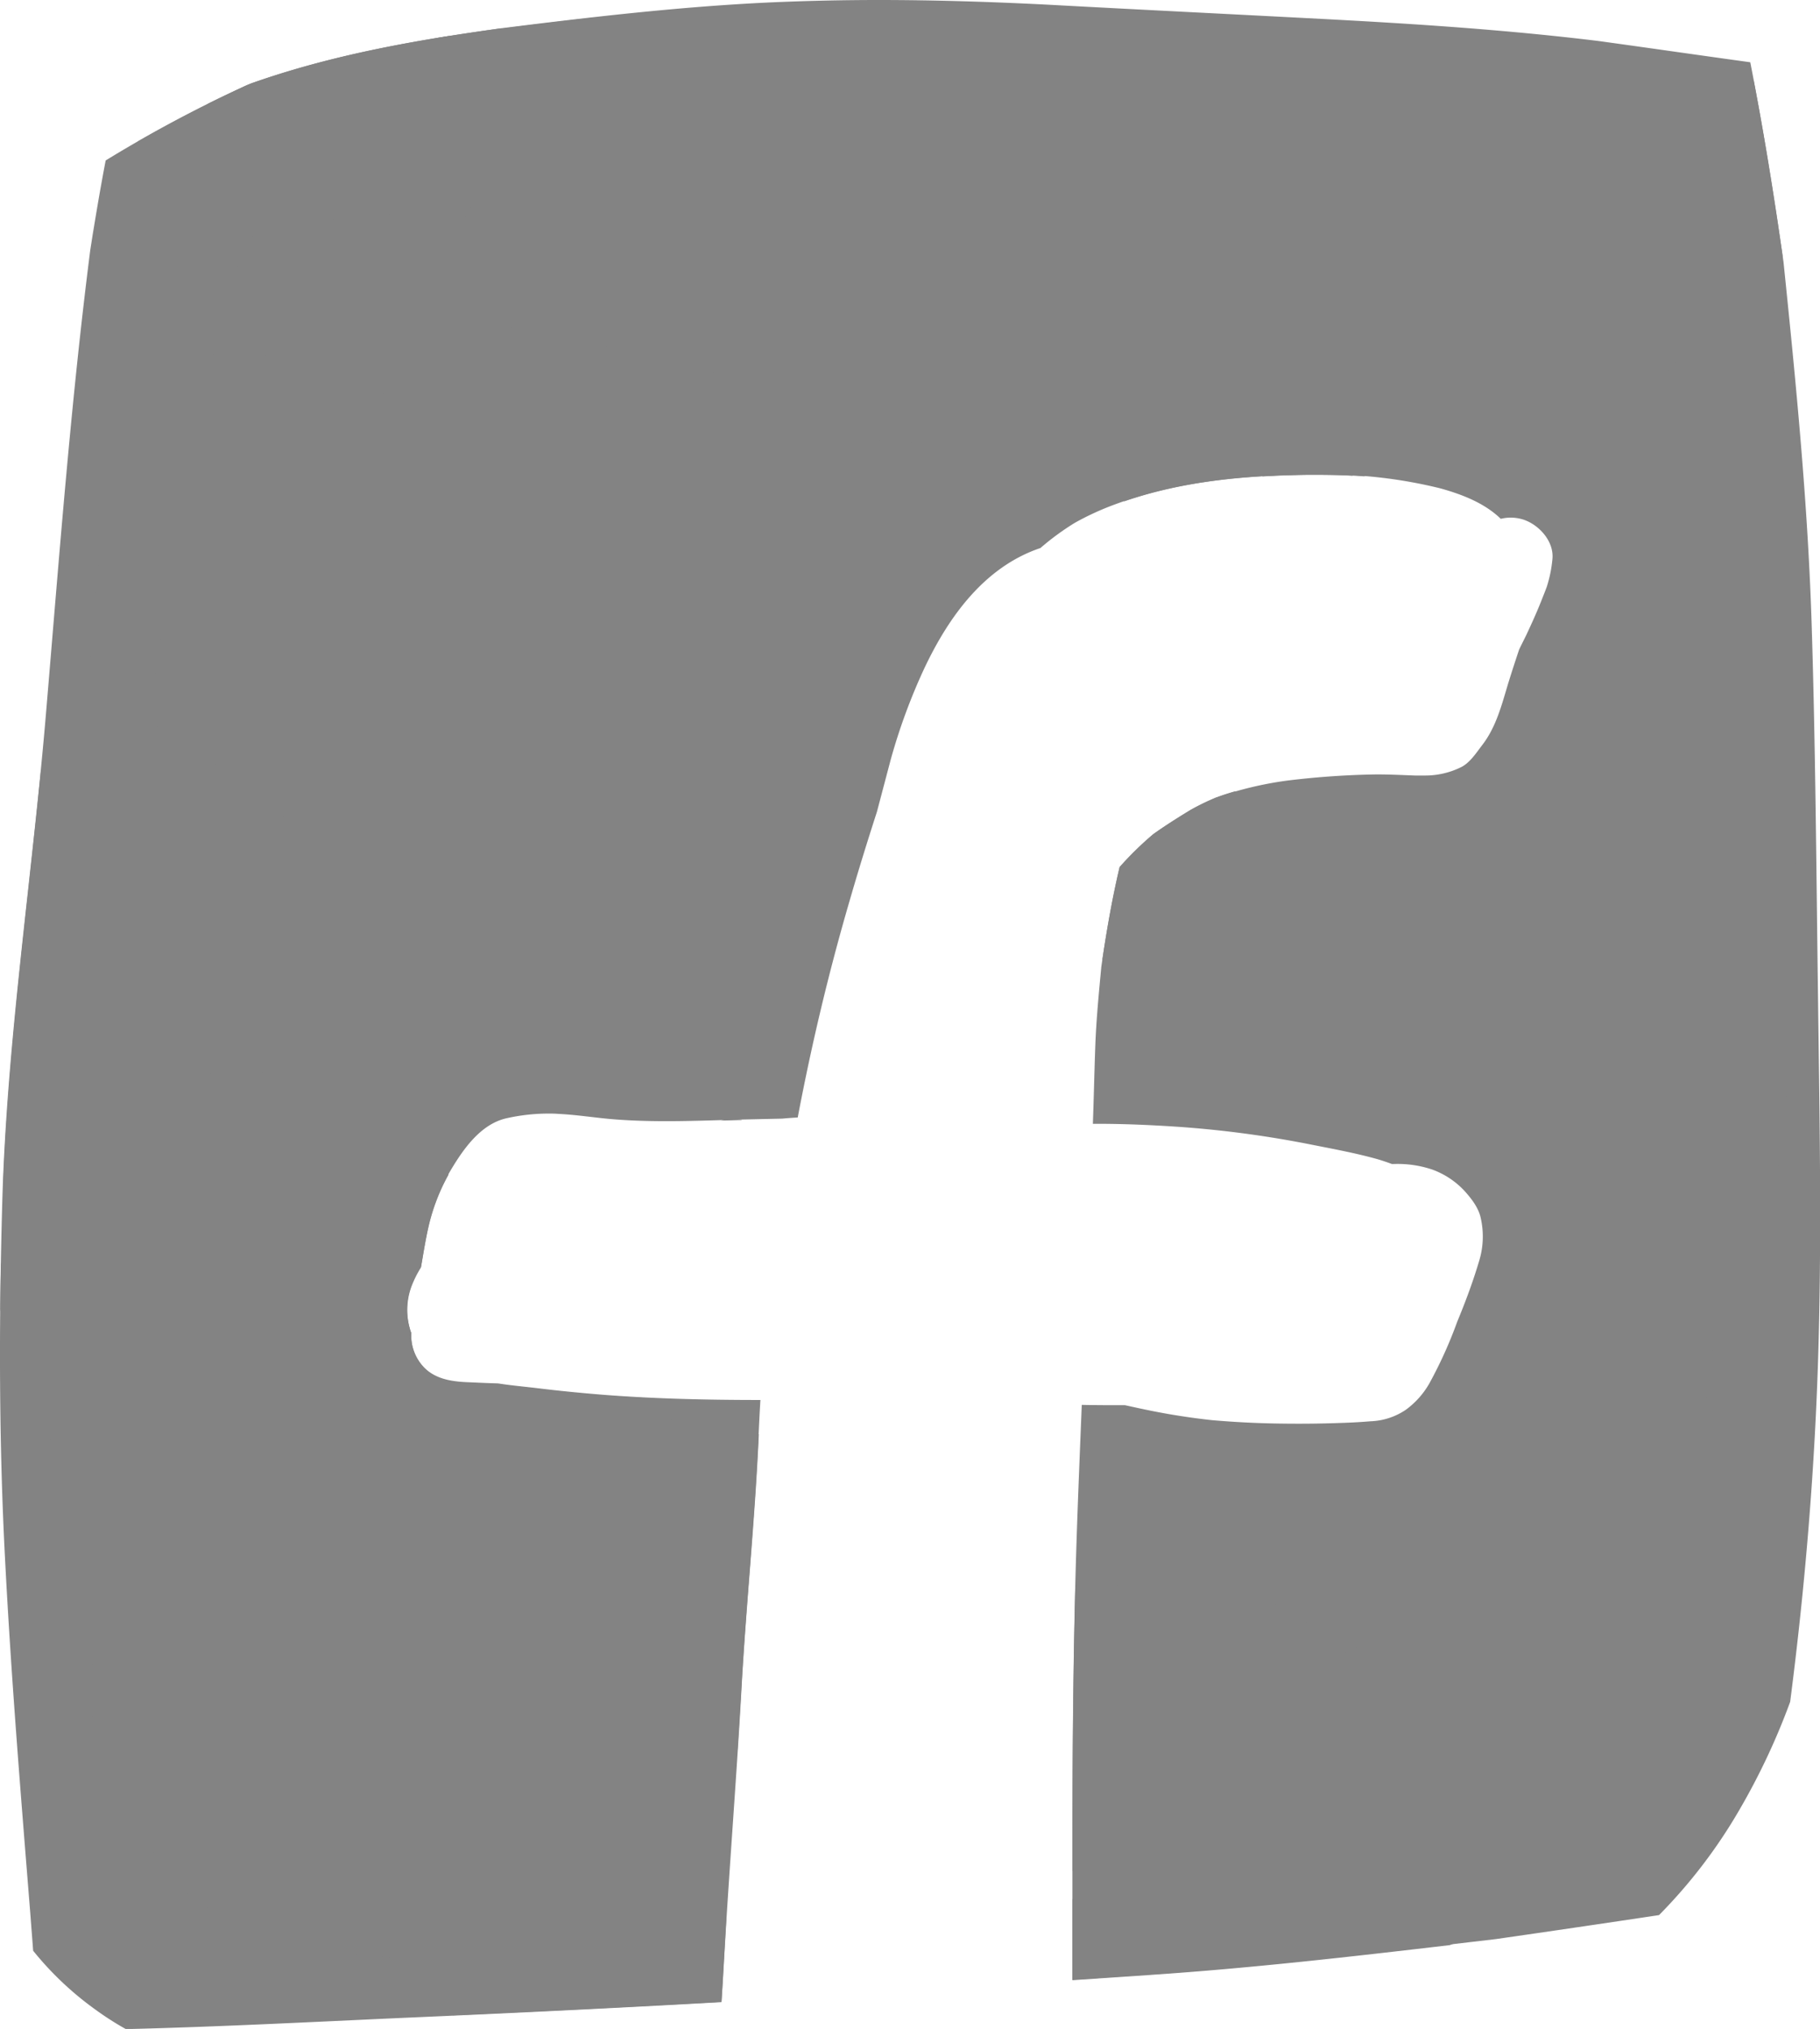 <svg id="Ebene_1" data-name="Ebene 1" xmlns="http://www.w3.org/2000/svg" viewBox="0 0 397 442.56"><defs><style>.cls-1{fill:#838383;}</style></defs><title>Unbenannt-6</title><path class="cls-1" d="M168.93,4.53c-19.65.92-39.08,3.19-58.55,5.63-18.65,2.58-37,5.77-54.79,12.1A288,288,0,0,0,24.05,39c-1.24,6.47-2.33,13-3.36,19.54-4.25,33.34-6.76,66.75-9.59,100.27-3,36.11-8.67,72-9.63,108.28-.71,25.66-.71,51.5.64,77.13C3.45,370.17,5.58,396.05,7.66,422c.18,2.51.39,5,.57,7.5a69.16,69.16,0,0,0,13.59,12.85,65,65,0,0,0,6.64,4.25c20.14-.49,40.27-1.54,60.37-2.45,23.17-1,46.37-2.13,69.54-3.43.16-2.5.3-5,.44-7.5l.63-10.83c-1.2-.07-2.4-.18-3.61-.25-21.62-1.52-43.29-3.08-64.88-5.24-13.27-1.88-26.51-4-39.15-8.64a55.38,55.38,0,0,1-6.19-3.54c-1-.88-1.84-1.8-2.73-2.72A77.88,77.88,0,0,1,38,393c-4.39-11.86-6.37-24.5-8.18-37-1.77-14.22-3.47-28.45-4.81-42.72-1.52-16.28-2.37-32.46-2.27-48.81.11-17.31.43-34.62,1.1-51.93.64-16.63,2.3-33.23,3.33-49.83.92-14.9.49-29.81.49-44.71A410.24,410.24,0,0,1,30.21,74.3c1.49-9.84,3-19.54,6.34-29,9-4.32,17.91-8.67,27-12.67a133.79,133.79,0,0,1,29-7.72c15.65-1.91,31.29-3.61,46.9-5.42,16.25-1.84,32.57-3.11,48.89-4.21,8.38-.56,16.77-.88,25.16-1.45,7.54-.5,15.08-1,22.62-1,15.89-.07,31.68,1.14,47.54,1.67,14.51.49,29,.49,43.43,1.8,5.8,1,11.54,2.09,17.27,3.33a155.16,155.16,0,0,1,19.12,4.85,40.36,40.36,0,0,1,3.5,2c1.34,1.28,2.65,2.59,3.89,3.93.53.89,1,1.74,1.49,2.66a93,93,0,0,1,3.58,14.12c1.45,13.41,1.66,27,2.19,40.53.64,15.29,1.24,30.65.92,46-.67,32.38-1,64.91-4.42,97.19q-2.44,22.84-4.08,45.7c-1,14.83-2.08,29.7-3.71,44.49-1,7-2.13,13.95-3.82,20.82a209.39,209.39,0,0,1-7,23,124.78,124.78,0,0,1-11.82,20.49,82.62,82.62,0,0,1-10.09,9.88,56.46,56.46,0,0,1-7.68,4.5c-7.36,2.54-15.18,3.82-22.79,5.48q-15.09,3.3-30.27,6.2-19.22,3.71-38.47,6.76,0,8.81,0,17.61l17-1.15c25.23-1.74,50.26-4.78,75.36-7.72q17.83-2.56,35.63-5.24a113.52,113.52,0,0,0,17.6-23.08,147.71,147.71,0,0,0,11-23.43c3.3-25.52,5.42-51.18,6.16-76.84.75-26.09.22-52.25-.1-78.3-.36-26.41-.53-52.88-1.35-79.25-.81-26.66-3.43-53.17-6.16-79.68-2.05-14.58-4.42-29.13-7.25-43.57-11.05-1.52-22.09-3.12-33.13-4.64-20-2.44-40.07-3.75-60.25-4.81S249.24,6.09,229.17,5C217,4.39,204.82,4,192.64,4c-7.89,0-15.82.18-23.71.53ZM96.51,24.32l-1.42.21,1.42-.21Z" transform="translate(-1 -4)"/><path class="cls-1" d="M20.87,57.18c.21-1.48.39-3,.6-4.49-.21,1.48-.42,3-.6,4.49Z" transform="translate(-1 -4)"/><path class="cls-1" d="M111.54,10c1.17-.15,2.34-.32,3.54-.5-1.2.18-2.37.32-3.54.5Z" transform="translate(-1 -4)"/><path class="cls-1" d="M55.19,22.51H55q-4.35,2-8.63,4.12a13.39,13.39,0,0,0-2.16,4A37.62,37.62,0,0,0,43,37a6.5,6.5,0,0,0-2.3.32c-2.7.89-5.31,2-6.84,4.6A27.79,27.79,0,0,0,30.7,49.7C29.35,55.32,29.6,61.3,29,67c-.43,4.42-1,8.85-1.53,13.27-1,9-2.09,17.88-3,26.83-.92,9.67-1.95,19.33-2.8,29l-1.38,16.35c-.39,4.46-.6,9-1.09,13.42a45.59,45.59,0,0,0-.61,6.26,14.18,14.18,0,0,0,3,8.5,10,10,0,0,0,8.63,5c3.26,0,7.22-1.84,8.64-5,2.09-4.57,4.32-9,6.19-13.7a96,96,0,0,0,4-14.8c2.44-11.15,4.11-22.47,5.52-33.77,1.52-12.07,2.62-24.14,3.75-36.24.71-7.51,1.38-15,2.06-22.58.67-7,1.24-14.16,2.05-21.21a9.59,9.59,0,0,0,2.3-6.26,9.76,9.76,0,0,0-2.8-6.8,9.63,9.63,0,0,0-6.37-2.83Z" transform="translate(-1 -4)"/><path class="cls-1" d="M158.73,248.28l-.49.15,4-.11.7,0a7.75,7.75,0,0,0-2.15-.3,8.1,8.1,0,0,0-2.09.28Z" transform="translate(-1 -4)"/><path class="cls-1" d="M266.29,177.94a51.75,51.75,0,0,0-5.56,2.69c-2.79,1.7-5.52,3.43-8.17,5.31a72.11,72.11,0,0,0-7.34,7.18c-1.58,6.67-2.76,13.45-3.77,20.24a36.68,36.68,0,0,0,29-35.49c0-.43,0-.85,0-1.28-1.38.39-2.73.82-4.11,1.35Z" transform="translate(-1 -4)"/><path class="cls-1" d="M276.37,107.93c3.23-.2,6.47-.3,9.71-.35h2.41c2.51,0,5,.06,7.57.19a11.29,11.29,0,0,0-19.69.16Z" transform="translate(-1 -4)"/><path class="cls-1" d="M110.38,10.17c-4.8.67-9.58,1.38-14.34,2.17a24.14,24.14,0,0,0-2.41,5.34c-2,6.62-4,13.13-5.63,19.82a15.39,15.39,0,0,0-4.7,1.84c-3.83,2.23-5.81,5.49-7.33,9.52-.25.71-.53,1.42-.74,2.13A11.82,11.82,0,0,0,74,50.14c-5.06-3-10.3-1.56-14.58,1.87-3.22,2.59-4.74,5.7-6.3,9.42a81.46,81.46,0,0,0-4.32,14.62c-2.37,10.76-4.88,21.41-6.9,32.24-2.09,11.19-3.93,22.44-5.66,33.7-2.48,16.14-5.14,32.32-7.4,48.49-2.41,17-4.85,34-7.22,50.9-1.07,7.58-2.09,15.15-3.19,22.69-.67,4.6-1.31,9.17-2,13.77-.43,3-1.31,6-1.81,9a21.46,21.46,0,0,0-.42,6.69c.14,3.51,1.41,6.06,2.76,9.17,2,4.74,8.25,7.51,13.06,7.51a15.26,15.26,0,0,0,7.65-2.06,15,15,0,0,0,6.12-7.18c-1.56,13.13-3.36,26.23-3.33,39.46a19.3,19.3,0,0,0,7.44,15.15c-.89,8.18-2.13,16.36-1.88,24.6.39,11.86,7.82,22.37,19.47,25.59A26.52,26.52,0,0,0,85.88,403a25.23,25.23,0,0,0,7.58-6.72,34.4,34.4,0,0,0,3.29,1.13,30.06,30.06,0,0,0,15.86,0,31.59,31.59,0,0,0,7.92-3.5,30.81,30.81,0,0,0,29.91-.57,101.93,101.93,0,0,0,11.44-7.68c.28-4.18.53-8.35.78-12.53,1.06-19,3-37.94,3.85-57,.11-2.27.22-4.5.36-6.76-11.47,0-23-.25-34.37-1.14-4.71-.38-9.42-.84-14.09-1.41-2.87-.35-5.8-.6-8.74-1.06-2.37-.07-4.78-.18-7.19-.29-3.18-.17-6.51-.74-8.88-3.11a10.09,10.09,0,0,1-2.9-7.33v-.32a8.7,8.7,0,0,1-.36-1.09,14.89,14.89,0,0,1,.32-9,20.45,20.45,0,0,1,2.19-4.39c.5-3,1-6.05,1.67-9a43.22,43.22,0,0,1,4.71-11.83c2.79-4.7,6.61-10.26,12.35-11.5a41.82,41.82,0,0,1,8.92-1c.78,0,1.52,0,2.3.07,4,.18,8,.85,12,1.17,9.13.74,18.3.32,27.47.07l9.41-.21c1.1-.11,2.23-.18,3.33-.25,3-15.82,6.72-31.5,11.22-46.94,1.91-6.62,3.93-13.16,6.05-19.71,1-3.79,2-7.58,3-11.36a128.64,128.64,0,0,1,7.33-19.93c5.31-11.26,13.13-22.16,25.34-26.27a56.84,56.84,0,0,1,7.54-5.52,60.73,60.73,0,0,1,8.35-3.86c13.56-5.09,27.83-6.44,42.2-6.65h2.4a104,104,0,0,1,26.69,3c4.74,1.31,9.66,3.19,13.24,6.66a9.08,9.08,0,0,1,4.6.07c3.58,1,7.08,4.78,6.66,8.74A28,28,0,0,1,338.4,132c-.39,1.06-.82,2.12-1.24,3.18-1,2.52-2.13,5-3.26,7.4-.49,1-1,2-1.52,3.08-.81,2.41-1.59,4.81-2.34,7.22-1.45,4.78-2.65,9.7-5.77,13.7-1.27,1.66-2.69,3.89-4.67,4.81a17.59,17.59,0,0,1-7.64,1.77c-.75,0-1.53,0-2.27,0-3.19-.11-6.37-.29-9.56-.22a181.76,181.76,0,0,0-18.54,1.35,79,79,0,0,0-15.3,3.68,57.84,57.84,0,0,0-5.59,2.73c-2.79,1.7-5.52,3.39-8.17,5.31a69.41,69.41,0,0,0-7.3,7.15c-1.69,7.15-2.93,14.44-4,21.73-.53,5.73-1.1,11.43-1.31,17.24-.21,5.66-.32,11.32-.53,17h.92c5.8,0,11.57.25,17.34.63A230.85,230.85,0,0,1,287,253.66c4.63.92,9.27,1.77,13.8,3,1.31.35,2.58.78,3.82,1.24H305a23.64,23.64,0,0,1,8.39,1.2,18,18,0,0,1,7,4.6c1.52,1.66,3.15,3.75,3.61,6a18.21,18.21,0,0,1-.32,9.24c-1.34,4.53-3,9-4.81,13.35a94.9,94.9,0,0,1-6.09,13.48,18.33,18.33,0,0,1-5.17,5.77,14.66,14.66,0,0,1-7.71,2.48c-2.45.21-4.89.32-7.37.39-4.21.14-8.46.17-12.7.1q-7.27-.11-14.48-.74A149.22,149.22,0,0,1,250,311.29c-1.21-.25-2.41-.53-3.61-.78-3.12,0-6.27,0-9.42-.07-.49,12.1-1,24.17-1.34,36.28-.53,19.47-.68,39-.71,58.44v6.94a29.07,29.07,0,0,0,3.22,1.09,32,32,0,0,0,16.53,0,31.4,31.4,0,0,0,13.73-8c6.13-5.27,10.66-12,14.34-19.18a28.07,28.07,0,0,0,5.95-1.13c4.38-1.38,9.48-2.59,13.34-5a58.57,58.57,0,0,0,8.81-6.48c.18-.21.36-.46.57-.67a33.66,33.66,0,0,0,5.34.49c6.8,4.43,17,4.78,24.46,2.76,10.87-3,20.14-11.93,22.94-22.93,2.19-8.78,4.57-17.45,6.26-26.34,1.88-9.77,3.12-19.61,4.36-29.48a38.94,38.94,0,0,0,7.75-13.49,106.11,106.11,0,0,0,5.2-18.26c1.81-10,2.8-20.18,3.61-30.3,1.38-16.85,1.46-33.7,1.24-50.58-.14-13.7-1.13-27.44-1.77-41.13-.42-10-1.41-19.93-2.26-29.88-.57-6.83-1.1-13.63-1.7-20.46A33.84,33.84,0,0,0,384,67c-1.17-2.15-2.26-4.31-3.29-6.54A33.52,33.52,0,0,0,328,53.64c-1.76,2.27-3.5,4.53-5.27,6.8a33.41,33.41,0,0,0-4.57,17,15.2,15.2,0,0,0-.14,2.12,30.5,30.5,0,0,0-6.37-2.93c.46-4.68.89-9.35,1.21-14,.92-12.6-9.42-24.46-21.07-27.64-14.61-4-29.2,4.17-34.51,17.87a26.14,26.14,0,0,0-4.39-3.22c-11-6.44-24-4-33.16,4.28-.5.43-1,.89-1.42,1.35a2.12,2.12,0,0,0-.46-.29c-10.72-6.3-26.72-5.2-35.25,4.54-.6.67-1.17,1.34-1.74,2a30.22,30.22,0,0,0-4.21-1.52,28.66,28.66,0,0,0-5.45-.95,26.76,26.76,0,0,0-19.5-25.38,26.47,26.47,0,0,0-14.37.17c.21-3.39.31-6.79.31-10.16a22.62,22.62,0,0,0-6.68-15.89c-6.85.75-13.69,1.59-20.53,2.44Z" transform="translate(-1 -4)"/><path class="cls-1" d="M205.09,6.21q-21.83.63-43.68,1.34c-9.8.28-19.57,1.13-29.38,1.77-10.19.67-20.42,1.06-30.54,2.27l-2.84.31c-14.61,2.34-29,5.38-43.07,10.37-8.39,3.79-16.53,8-24.5,12.57a17.49,17.49,0,0,0,.46,6.76,17.73,17.73,0,0,0,8.11,10.55,16.31,16.31,0,0,0,8.92,2.19v.22c3.08-.36,6.19-.71,9.27-1.14,15.4-1.52,30.8-2.86,46.19-4.24l2-.22c.39.07.77.11,1.13.18-14.23,6.48-28.07,14-41.84,21.42-6.23,3.36-8.18,11.85-4.67,17.83,3.68,6.31,11.61,8,17.87,4.68,13.95-7.51,27.93-15,42.37-21.56A26.06,26.06,0,0,0,127.82,77a89.69,89.69,0,0,0,14.94,5.88,99.7,99.7,0,0,0,13.06,2.19l11.54,1.6a28.26,28.26,0,0,0,10.83,9.09c7.64,3.61,15.47,4.75,23.89,5,2.51.07,5.1.07,7.65.07,2.79,0,5.62,0,8.42,0,7.82.28,15.65,0,23.47-.21l2.33-.11a27.09,27.09,0,0,0,2.27,12.85c12.85-4.42,26.3-5.63,39.86-5.81h2.4c3.37,0,6.8.11,10.2.36,0-.14.1-.28.14-.43,17.34-6.65,35.57-10.76,53.69-14.9,11.58-2.69,19.08-14.12,19.05-25.55.49,0,1-.07,1.52-.07a26.42,26.42,0,0,0,16.78-7C388,47.2,386,34.4,383.55,21.66a48.6,48.6,0,0,0-5.62-2.39,84.51,84.51,0,0,0-8.5-1.38c-23.11-3.44-46.26-6.2-69.51-8.5-11.33-1.13-22.8-1.49-34.16-2.16-9.95-.6-19.79-.74-29.77-.85-7.43-.1-14.83-.32-22.26-.32-2.87,0-5.77,0-8.64.15Z" transform="translate(-1 -4)"/><path class="cls-1" d="M30.32,163.12c-4.67,1.35-9.77,2.52-14,5a64.57,64.57,0,0,0-6.41,4.1c-2.94,29.88-7,59.68-8.21,89.7.49.53,1,1,1.52,1.56,1,.95,2,1.87,3,2.72a31.87,31.87,0,0,0-1.84,3.4,39.22,39.22,0,0,0-3.18,10.37c-.07,3.19-.11,6.37-.14,9.56a31.13,31.13,0,0,0,5.73,14.12A58.49,58.49,0,0,0,13,310.9c-.53,3.26-.92,6.55-1.16,9.84a22.73,22.73,0,0,0,1.91,9.56A42.66,42.66,0,0,0,18.07,339c-3.54,10.66-1,22.23,5.27,31.4a30.66,30.66,0,0,0-2.54,11c-.07,5.1.39,10.16,3.18,14.62a40.59,40.59,0,0,0,10.62,12A24.49,24.49,0,0,0,38.78,414C51,426.86,70.14,430.12,87.69,431A36.79,36.79,0,0,0,99.78,443.6c19.53-.9,39.08-1.84,58.6-2.94.17-2.49.32-5,.46-7.46,1.1-20,2.73-40,3.86-60,1-18.79,3-37.55,3.82-56.35a49.31,49.31,0,0,0-7.36-.95,67.42,67.42,0,0,0-10.73.32,24,24,0,0,0-3.78-7.15c-4-.18-8.07-.43-12.11-.71-4.71-.39-9.41-.85-14.09-1.42-2.86-.35-5.84-.6-8.74-1.06-2.37-.07-4.81-.18-7.22-.28-3.19-.18-6.51-.75-8.88-3.12a10.08,10.08,0,0,1-2.91-7.32v-.39a10.32,10.32,0,0,1-.31-1,14.9,14.9,0,0,1,.31-9,23.32,23.32,0,0,1,2.13-4.31c.53-3.05,1-6.13,1.7-9.1a43.47,43.47,0,0,1,4.28-11.08v-.39c0-9.66-6.76-19.15-16.35-21.45-3.61-.88-8.92-2.37-12.53-2a95.86,95.86,0,0,0-16.5,2.58c-1.49-.1-3-.25-4.46-.42A82.28,82.28,0,0,1,36.12,235a50.69,50.69,0,0,1-4.74-2.83,72.38,72.38,0,0,1,6.09-5.77c.17-.1.35-.25.56-.35A162.05,162.05,0,0,0,56.33,223c5.35-1.13,10.91-2.83,14.87-6.79,4.39-4.39,5.59-10,5.91-15.93.6-10.51-9-18.51-18.86-18.87a84.15,84.15,0,0,0-8.89.14c2.87-9.69-5.77-19-15.15-19a13.22,13.22,0,0,0-3.89.56Zm-.57,65.56c.11.78.21,1.52.28,2.33a14.25,14.25,0,0,1-.28-2.33Zm3,1.41-.53.64.53-.64Zm-1.84,1.81c.18-.39.32-.75.53-1.13-.18.38-.35.77-.49,1.16,0,0,0,0,0,0Z" transform="translate(-1 -4)"/><path class="cls-1" d="M330,347.92c-2.8,1.34-5.34,3.36-8,5-4.14,2.48-8.32,4.85-12.63,7-1.31.46-2.66.85-4,1.2a30.85,30.85,0,0,0-4.68.89,27.61,27.61,0,0,0-7.89,3.57,30,30,0,0,0-8.71-8.85,33.83,33.83,0,0,0-14.79-5.34,127.33,127.33,0,0,0-23.22-1.63c-3.51.14-7,.39-10.52.71-.46,18.19-.6,36.46-.63,54.68q0,15.36,0,30.78l17-1.15c21.87-1.47,43.58-3.95,65.32-6.5,6.46-2.55,12.91-5.53,19.13-8.44l12.5-5.91c10.55-5,19-14.58,21.8-25.94.18-.78.32-1.52.46-2.3.64-1.49,1.28-3,1.88-4.53a28.9,28.9,0,0,0,0-15.33,28.49,28.49,0,0,0-7.4-12.67l-.85-.75A28.7,28.7,0,0,0,352.1,345a26.58,26.58,0,0,0-7.15-1,34.51,34.51,0,0,0-15,3.86Z" transform="translate(-1 -4)"/></svg>